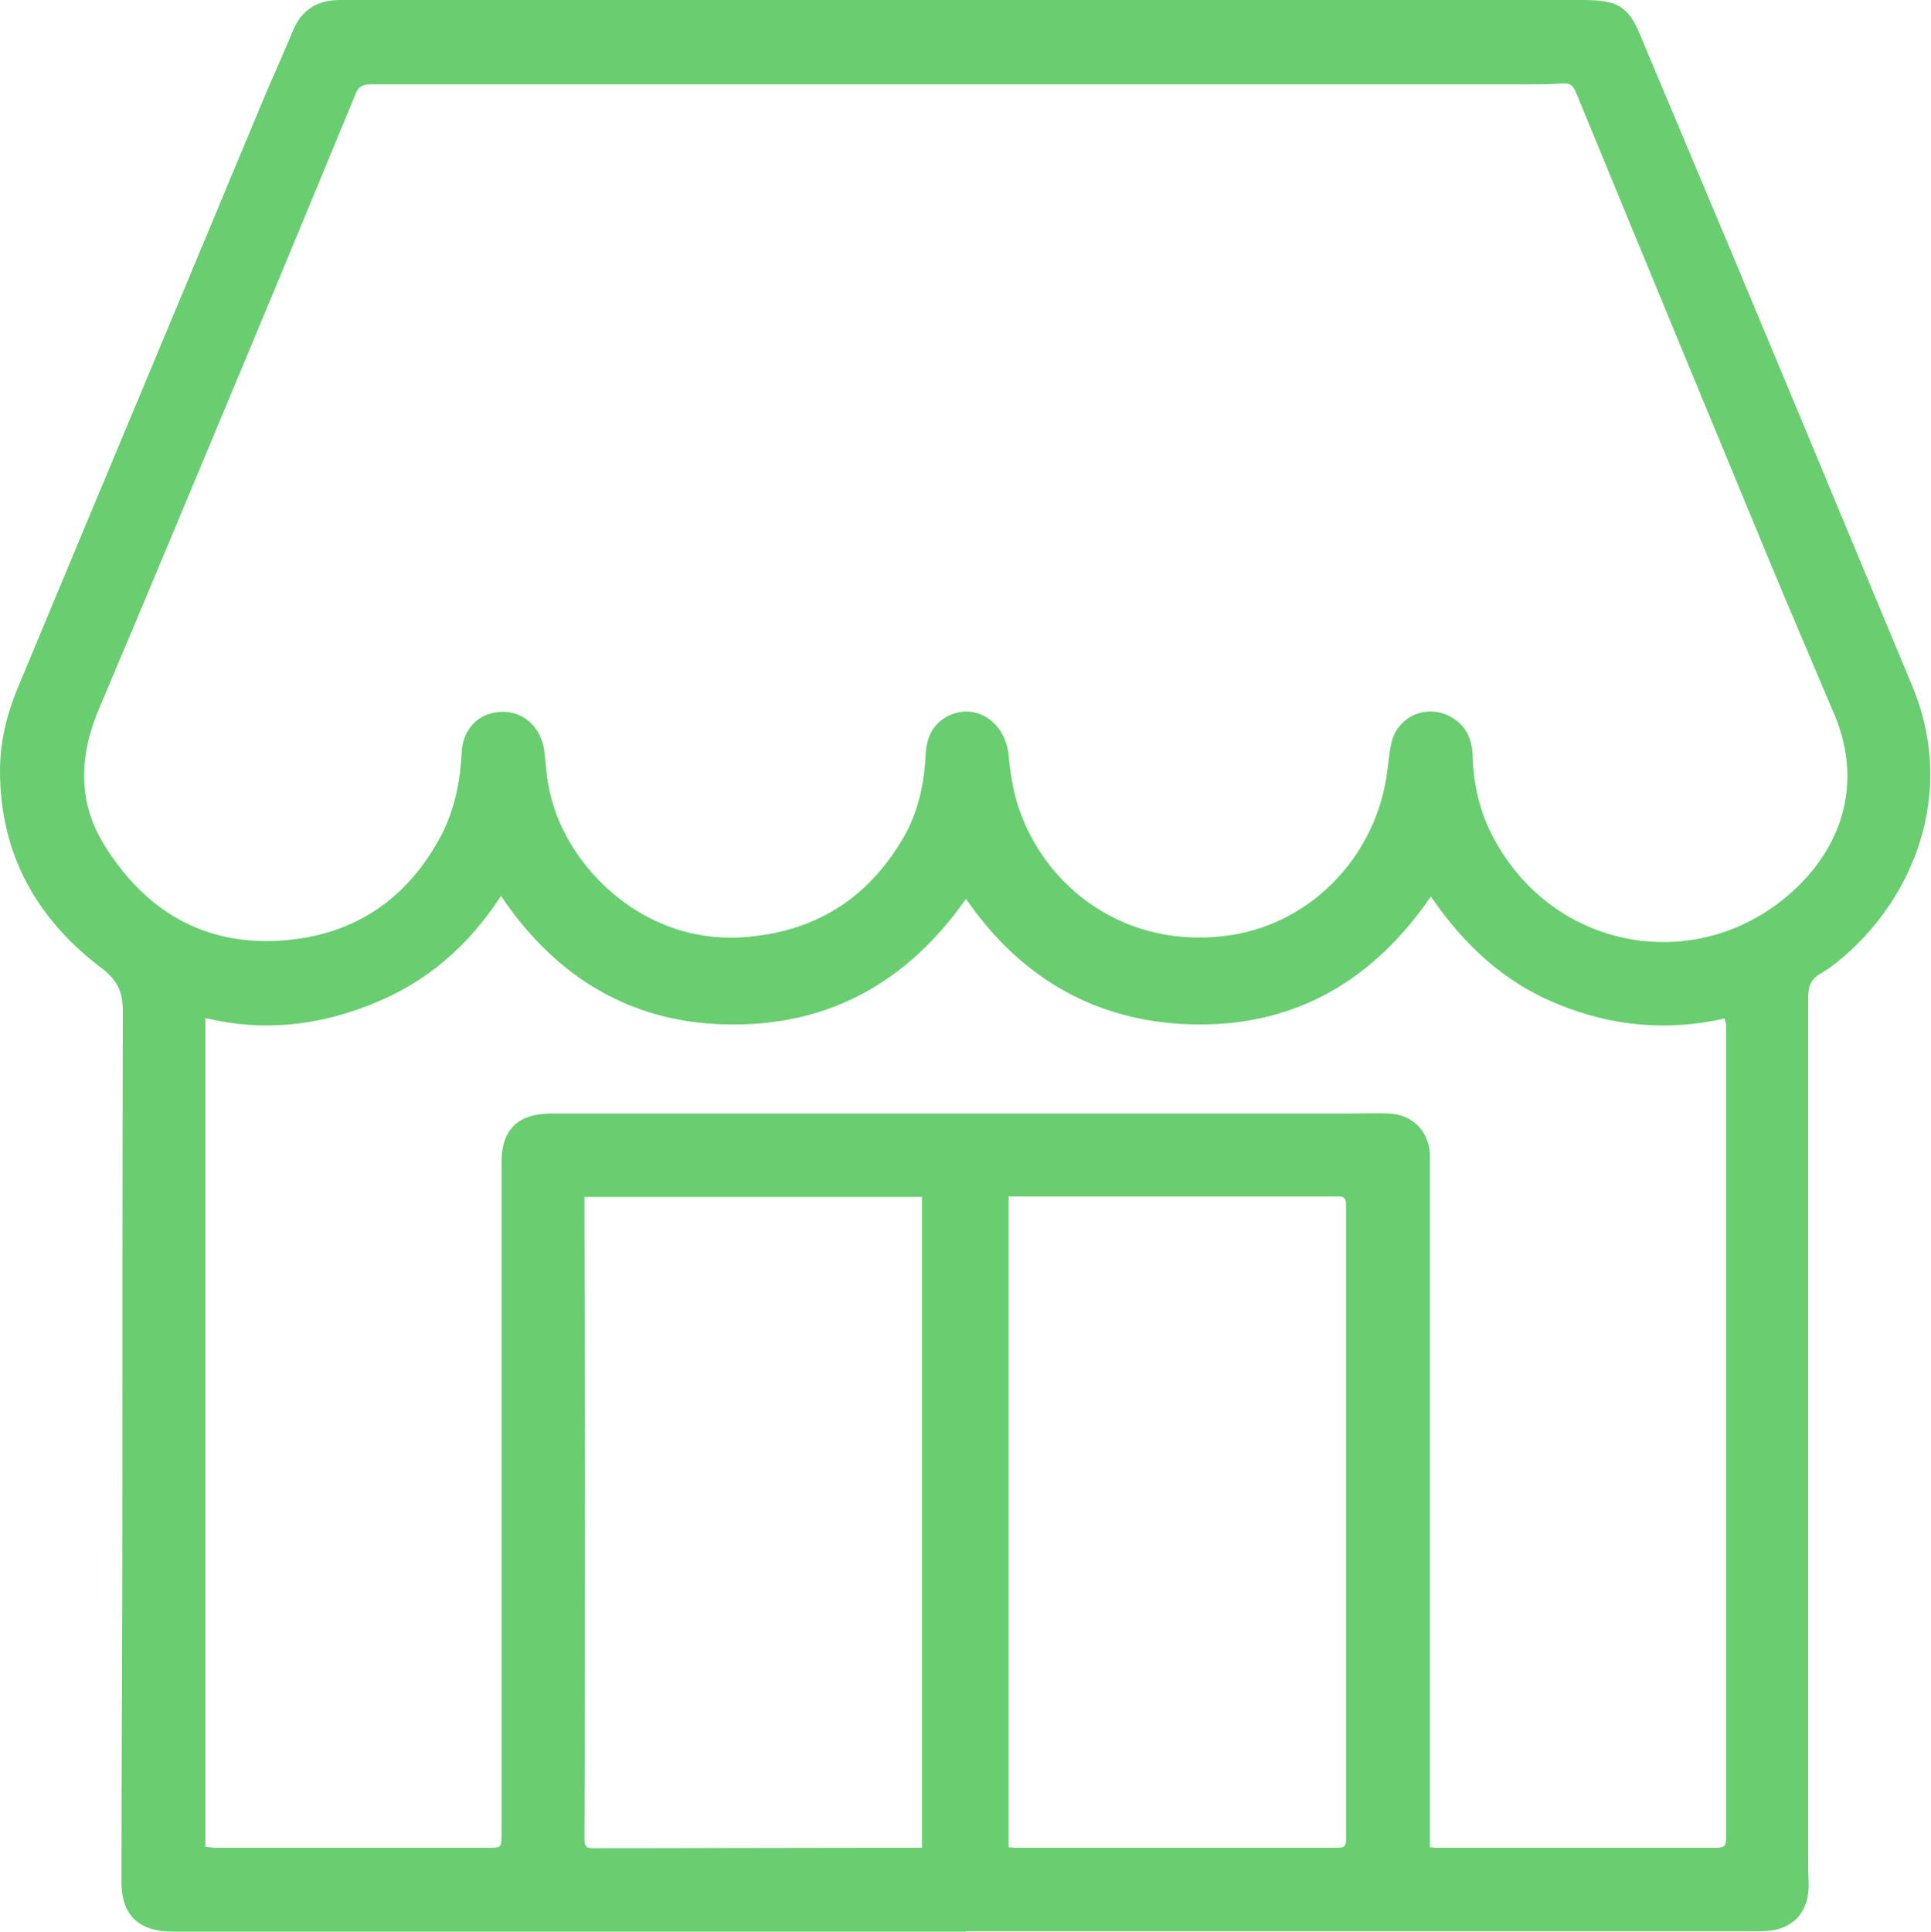 <?xml version="1.0" encoding="UTF-8"?>
<svg id="Layer_2" data-name="Layer 2" xmlns="http://www.w3.org/2000/svg" viewBox="0 0 41.66 41.67">
  <defs>
    <style>
      .cls-1 {
        fill: #69ce70;
      }
    </style>
  </defs>
  <g id="Layer_1-2" data-name="Layer 1">
    <path class="cls-1" d="m20.85,41.67c-5.7,0-11.4,0-17.1,0-.77,0-1.14-.36-1.13-1.11,0-2.58.02-5.16.02-7.73,0-3.67,0-7.34.01-11.02,0-.4-.11-.66-.45-.92C.79,19.83,0,18.42,0,16.63c0-.61.14-1.2.37-1.76C2.16,10.57,3.96,6.28,5.75,1.98c.19-.44.39-.88.57-1.32C6.51.2,6.86,0,7.33,0c.29,0,.58,0,.87,0,8.65,0,17.31,0,25.96,0,.2,0,.4.01.59.06.31.08.48.33.6.61.66,1.57,1.32,3.14,1.98,4.71.89,2.13,1.78,4.26,2.66,6.38.42,1,.83,2,1.25,3,.93,2.18.16,4.38-1.32,5.75-.2.18-.41.36-.64.49-.25.14-.27.33-.27.57,0,1.61,0,3.23,0,4.84,0,4.52,0,9.04,0,13.56,0,.21,0,.41.01.62.03.67-.35,1.07-1.02,1.07-2.77,0-5.54,0-8.31,0-2.95,0-5.91,0-8.86,0h0Zm0-39.85c-2.69,0-5.37,0-8.06,0-1.6,0-3.2,0-4.8,0-.17,0-.26.05-.32.21-.81,1.96-1.62,3.92-2.44,5.88-1.03,2.46-2.05,4.92-3.09,7.37-.44,1.03-.47,2.04.13,2.98.87,1.38,2.11,2.14,3.8,2.03,1.58-.11,2.73-.9,3.46-2.29.28-.55.4-1.15.43-1.77.02-.44.29-.77.67-.85.58-.13,1.06.26,1.12.87.03.3.05.61.13.91.37,1.55,1.99,3.19,4.12,3.06,1.55-.1,2.71-.81,3.49-2.15.32-.55.45-1.16.48-1.8.02-.33.13-.61.42-.79.6-.36,1.3.06,1.37.81.03.35.09.72.19,1.05.56,1.8,2.35,3.18,4.62,2.83,1.78-.28,3.14-1.76,3.36-3.54.03-.2.04-.41.09-.61.14-.59.79-.85,1.31-.54.3.18.43.47.44.81.02.63.15,1.22.45,1.78,1.34,2.53,4.61,3.02,6.62,1,1.02-1.03,1.29-2.36.73-3.67-.49-1.16-.99-2.32-1.47-3.48-1.37-3.31-2.74-6.62-4.1-9.93-.06-.14-.12-.2-.28-.19-.29.02-.58.02-.87.02-3.99,0-7.99,0-11.98,0Zm-10.05,17.52c-.72,1.1-1.63,1.87-2.8,2.33-1.16.46-2.34.59-3.57.29v17.88c.08,0,.14.02.2.02,1.97,0,3.93,0,5.9,0,.29,0,.29,0,.29-.31,0-4.83,0-9.65,0-14.48,0-.7.35-1.04,1.05-1.05.08,0,.15,0,.23,0,5.7,0,11.4,0,17.1,0,.25,0,.51-.01.76,0,.51.02.86.37.89.87,0,.12,0,.24,0,.37,0,4.7,0,9.41,0,14.11,0,.16,0,.32,0,.48.06,0,.1.01.15.01,2.01,0,4.02,0,6.04,0,.19,0,.2-.07.2-.23,0-5.84,0-11.67,0-17.51,0-.04-.02-.08-.03-.15-1.23.28-2.42.17-3.58-.3-1.17-.47-2.04-1.28-2.76-2.33-1.22,1.78-2.87,2.77-5.01,2.76-2.11-.01-3.8-.94-5.02-2.71-1.24,1.77-2.91,2.72-5.04,2.71-2.13,0-3.79-.99-4.99-2.77Zm9.1,6.48h-7.29c0,.12,0,.22,0,.32,0,1.7.01,3.4.01,5.09,0,2.81,0,5.63-.01,8.44,0,.15.03.2.19.2,2.05,0,4.1-.01,6.15-.01.31,0,.62,0,.94,0v-14.03Zm1.86,0v14.03c.06,0,.12.01.17.01,2.31,0,4.62,0,6.93,0,.17,0,.18-.06.18-.2,0-.93,0-1.85,0-2.78,0-3.63,0-7.25,0-10.88,0-.16-.05-.2-.2-.19-.43,0-.86,0-1.29,0-1.92,0-3.84,0-5.79,0Z"/>
  </g>
</svg>